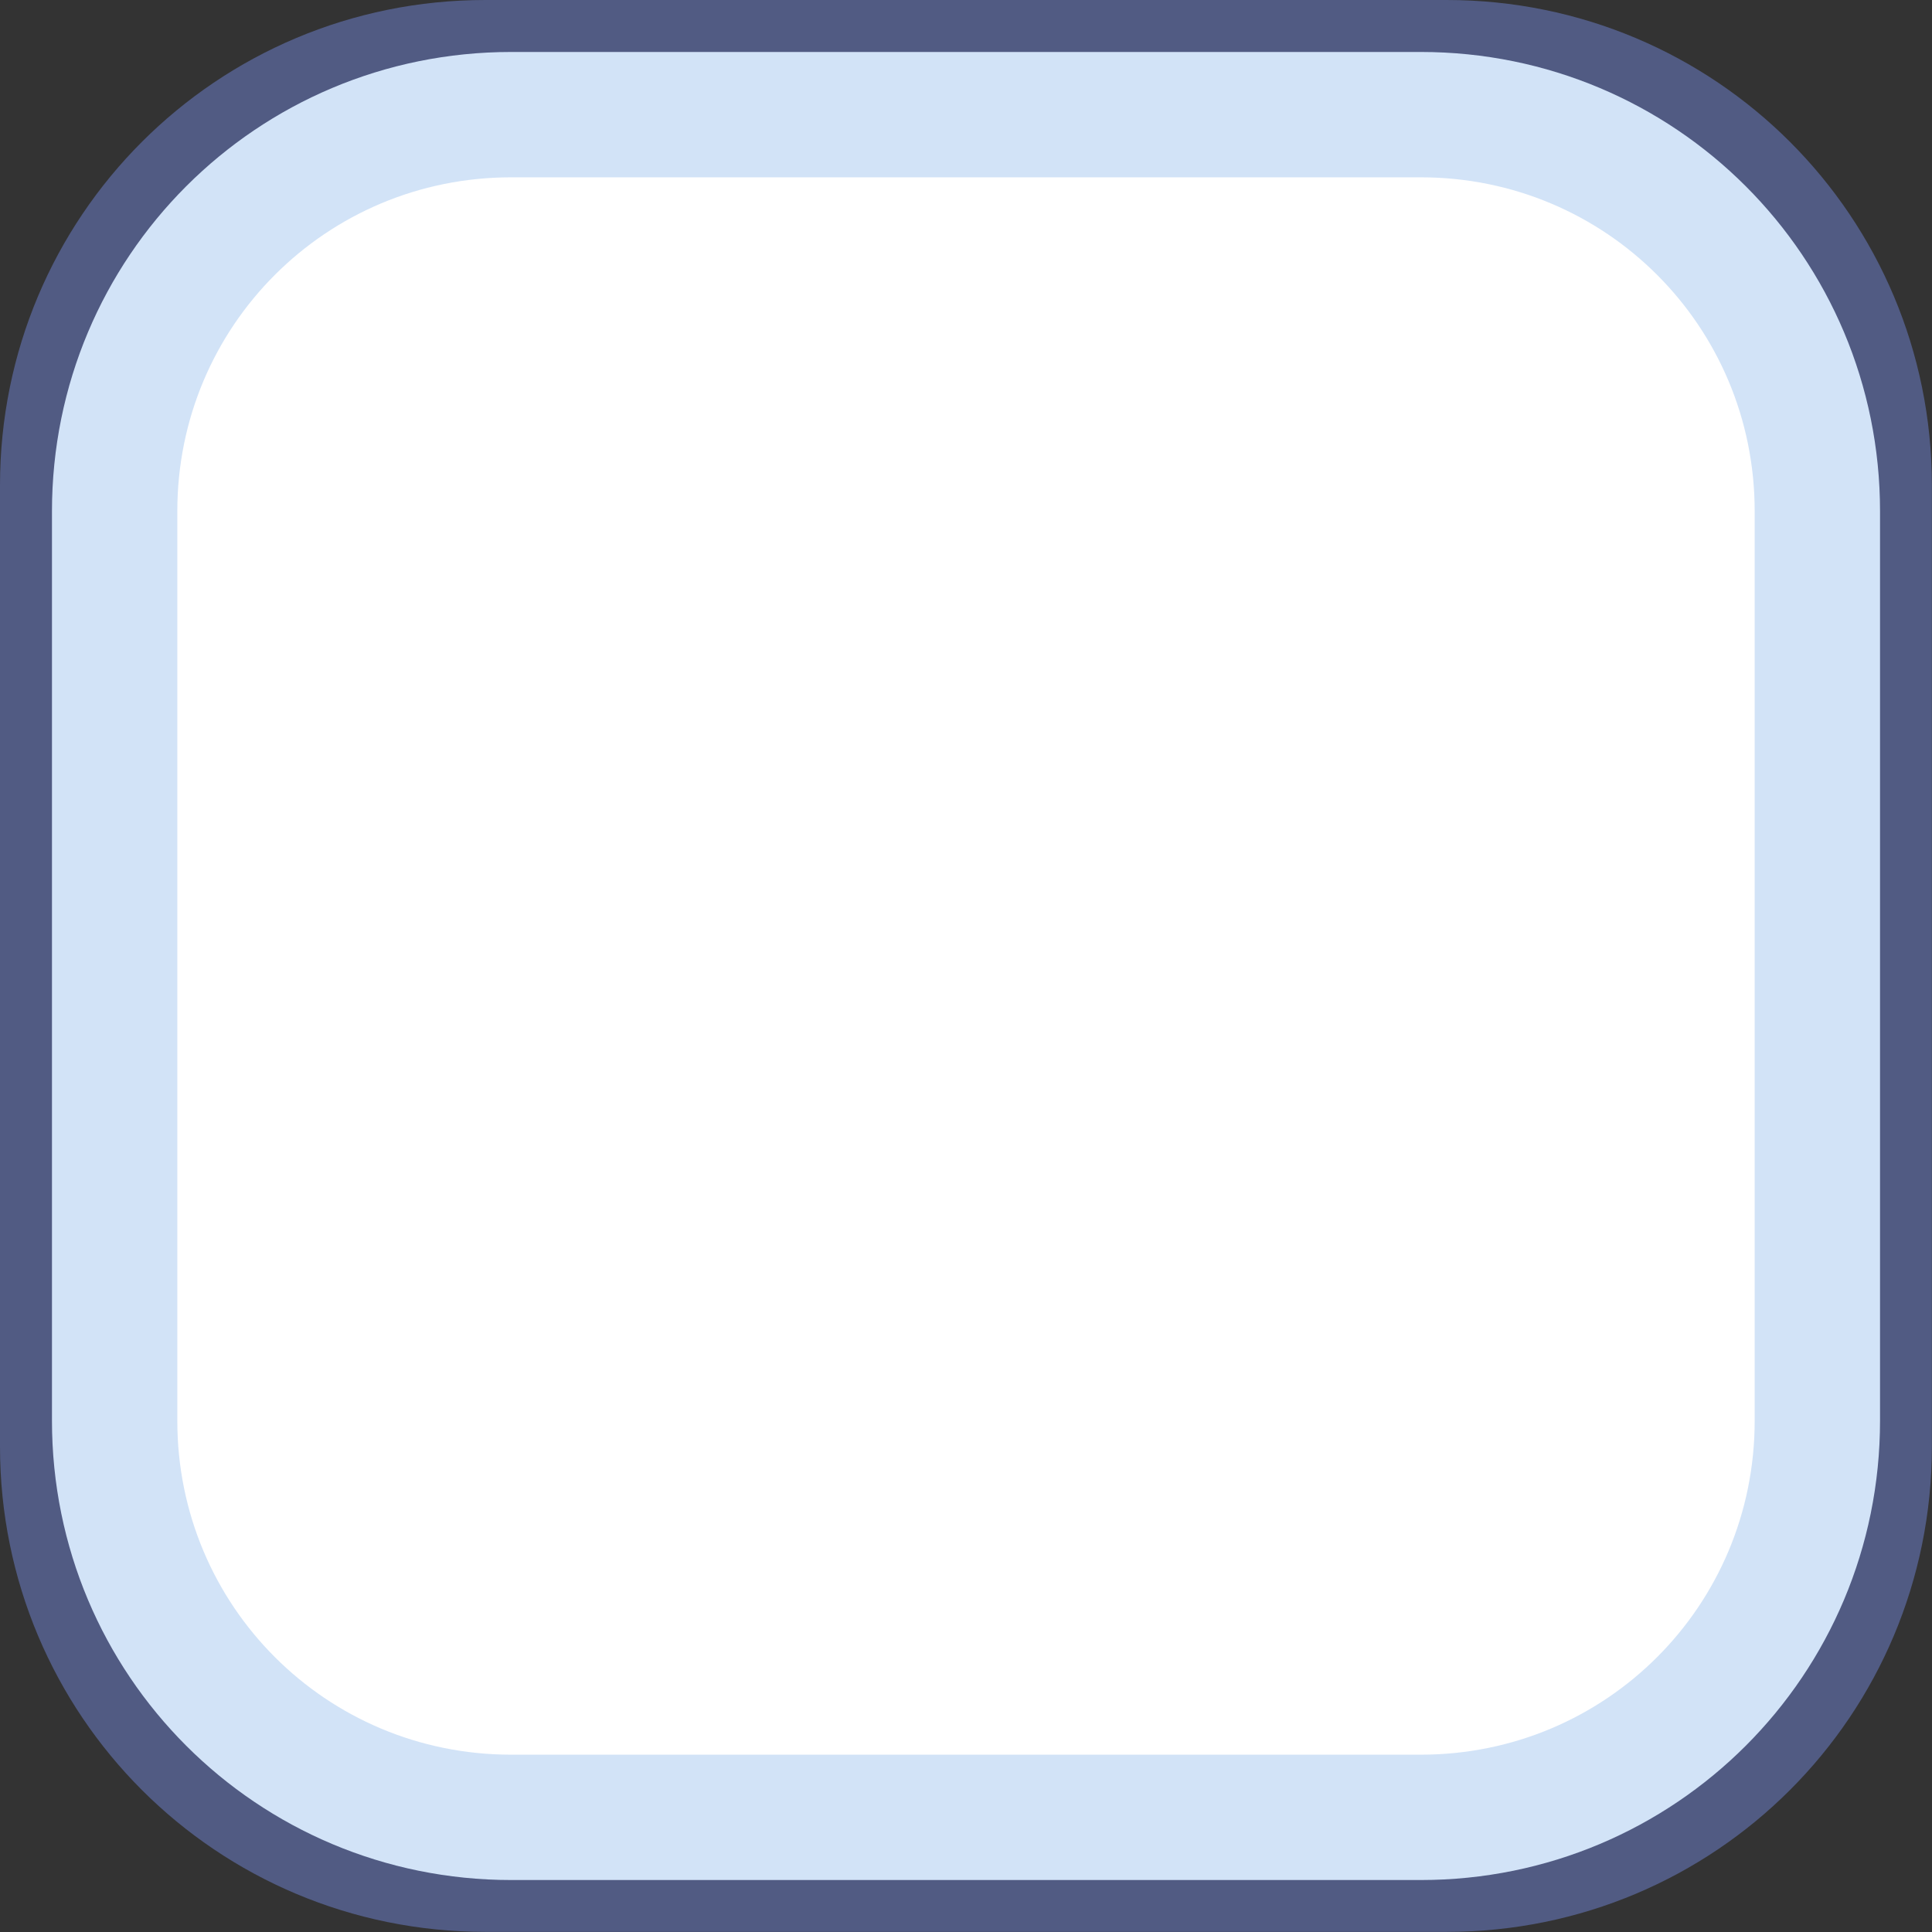 <?xml version="1.0" encoding="UTF-8" standalone="no"?>
<!-- Created with Inkscape (http://www.inkscape.org/) -->

<svg
   width="60"
   height="60"
   viewBox="0 0 15.875 15.875"
   version="1.1"
   id="svg291"
   inkscape:version="1.1.1 (3bf5ae0d25, 2021-09-20)"
   sodipodi:docname="background.svg"
   xmlns:inkscape="http://www.inkscape.org/namespaces/inkscape"
   xmlns:sodipodi="http://sodipodi.sourceforge.net/DTD/sodipodi-0.dtd"
   xmlns="http://www.w3.org/2000/svg"
   xmlns:svg="http://www.w3.org/2000/svg">
  <rect x="0" y="0" width="15.875" height="15.875" fill="#333333" stroke="none"/>
  <sodipodi:namedview
     id="namedview293"
     pagecolor="#ffffff"
     bordercolor="#666666"
     borderopacity="1.0"
     inkscape:pageshadow="2"
     inkscape:pageopacity="0.0"
     inkscape:pagecheckerboard="0"
     inkscape:document-units="px"
     showgrid="false"
     width="1920px"
     units="px"
     borderlayer="true"
     inkscape:showpageshadow="false"
     inkscape:snap-global="false"
     inkscape:zoom="9.2916666"
     inkscape:cx="67.910314"
     inkscape:cy="51.713005"
     inkscape:window-width="2560"
     inkscape:window-height="1377"
     inkscape:window-x="2552"
     inkscape:window-y="-8"
     inkscape:window-maximized="1"
     inkscape:current-layer="layer1" />
  <defs
     id="defs288" />
  <g
     inkscape:label="Layer 1"
     inkscape:groupmode="layer"
     id="layer1">
    <path
       id="rect843"
       style="fill:#ffffff;stroke:#515b83;stroke-width:1.088;stroke-linecap:round;stroke-linejoin:round;paint-order:markers stroke fill;stroke-opacity:1"
       d="m 3.988,0.544 h 7.898 c 1.908,0 3.444,1.536 3.444,3.444 v 7.898 c 0,1.908 -1.536,3.444 -3.444,3.444 H 3.988 c -1.908,0 -3.444,-1.536 -3.444,-3.444 V 3.988 c 0,-1.908 1.536,-3.444 3.444,-3.444 z" />
    <path
       id="rect1005"
       style="fill:#ffffff;stroke:#d2e3f7;stroke-width:1.03;stroke-linecap:round;stroke-linejoin:round;paint-order:markers stroke fill;stroke-opacity:1"
       d="m 4.201,0.942 h 7.473 c 1.805,0 3.259,1.453 3.259,3.259 v 7.473 c 0,1.805 -1.453,3.259 -3.259,3.259 H 4.201 c -1.805,0 -3.259,-1.453 -3.259,-3.259 V 4.201 c 0,-1.805 1.453,-3.259 3.259,-3.259 z" />
  </g>
</svg>
